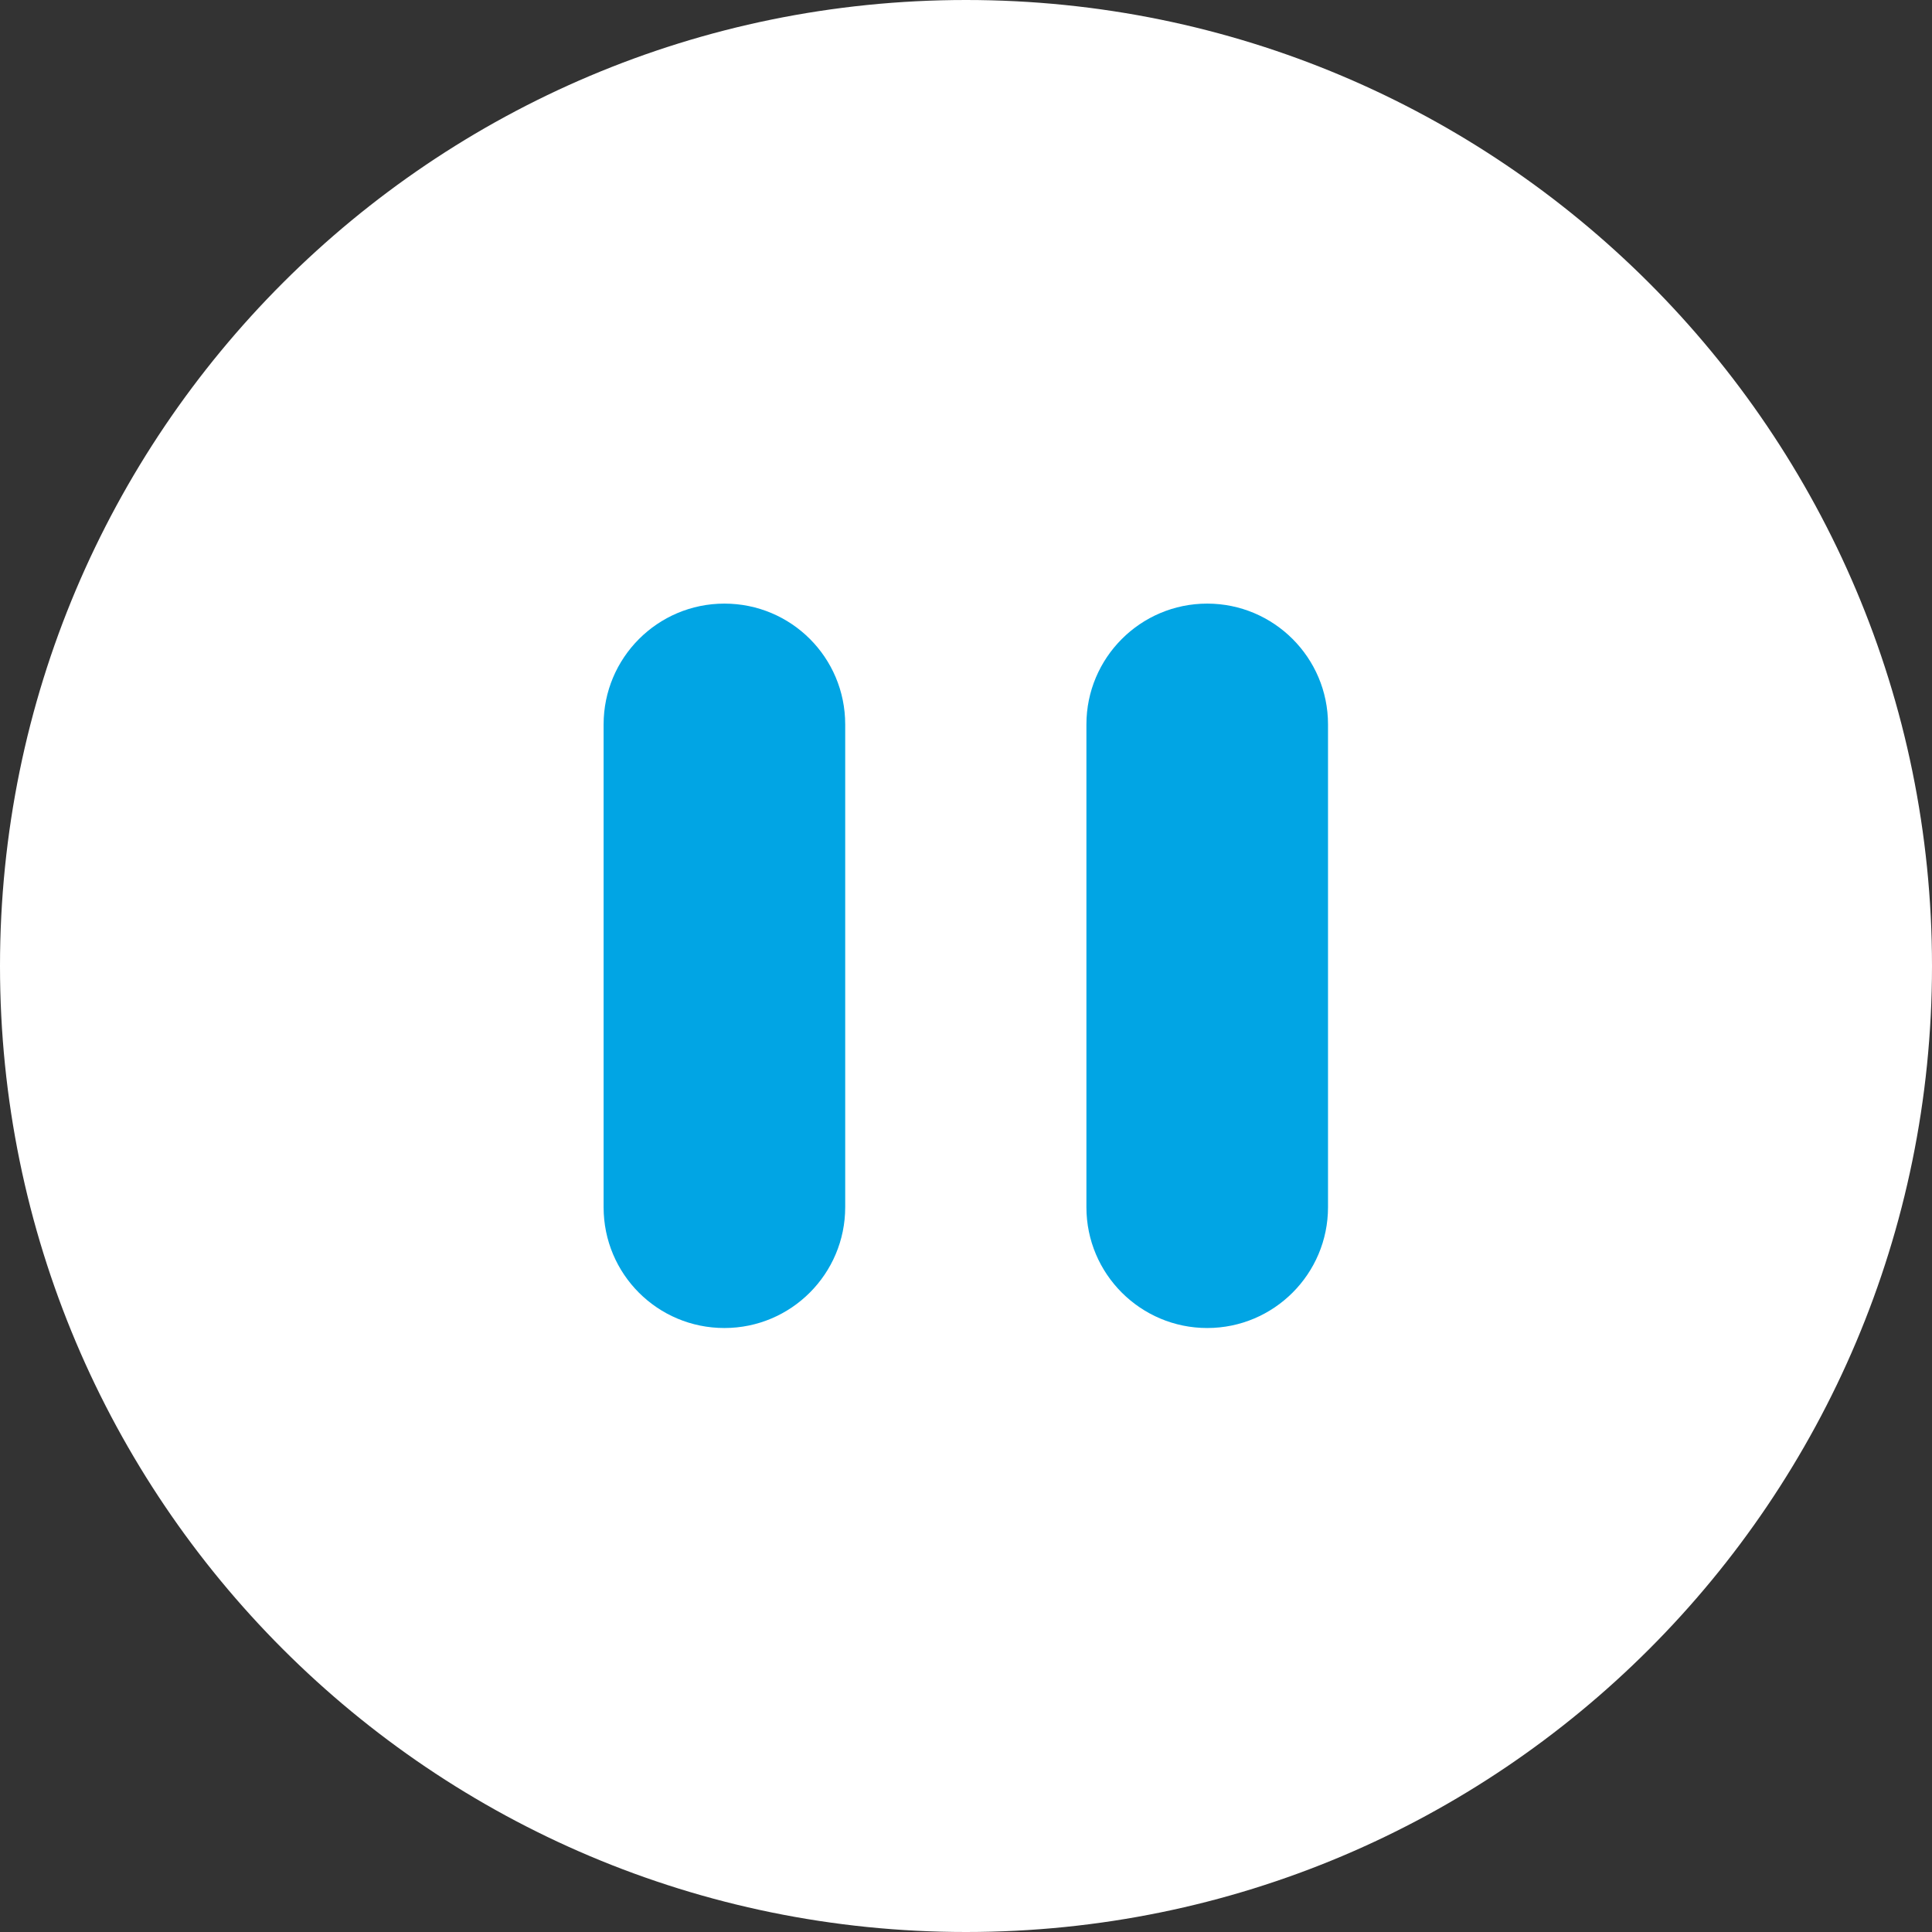<svg xmlns="http://www.w3.org/2000/svg" viewBox="0 0 508.6 508.6"><rect x="0" y="0" width="508.6" height="508.6" fill="#333333" stroke="none"/><path d="M254.3 0C113.8 0 0 113.8 0 254.3s113.8 254.3 254.3 254.3 254.3-113.8 254.3-254.3S394.7 0 254.3 0z" fill="#fff"/><path d="M222.5 317.8c0 17.5-14.2 31.8-31.8 31.8s-31.8-14.2-31.8-31.8V190.7c0-17.5 14.2-31.8 31.8-31.8s31.8 14.2 31.8 31.8v127.1zm127.1 0c0 17.5-14.2 31.8-31.8 31.8-17.5 0-31.8-14.2-31.8-31.8V190.7c0-17.5 14.2-31.8 31.8-31.8 17.5 0 31.8 14.2 31.8 31.8v127.1z" fill="#01a5e4"/></svg>